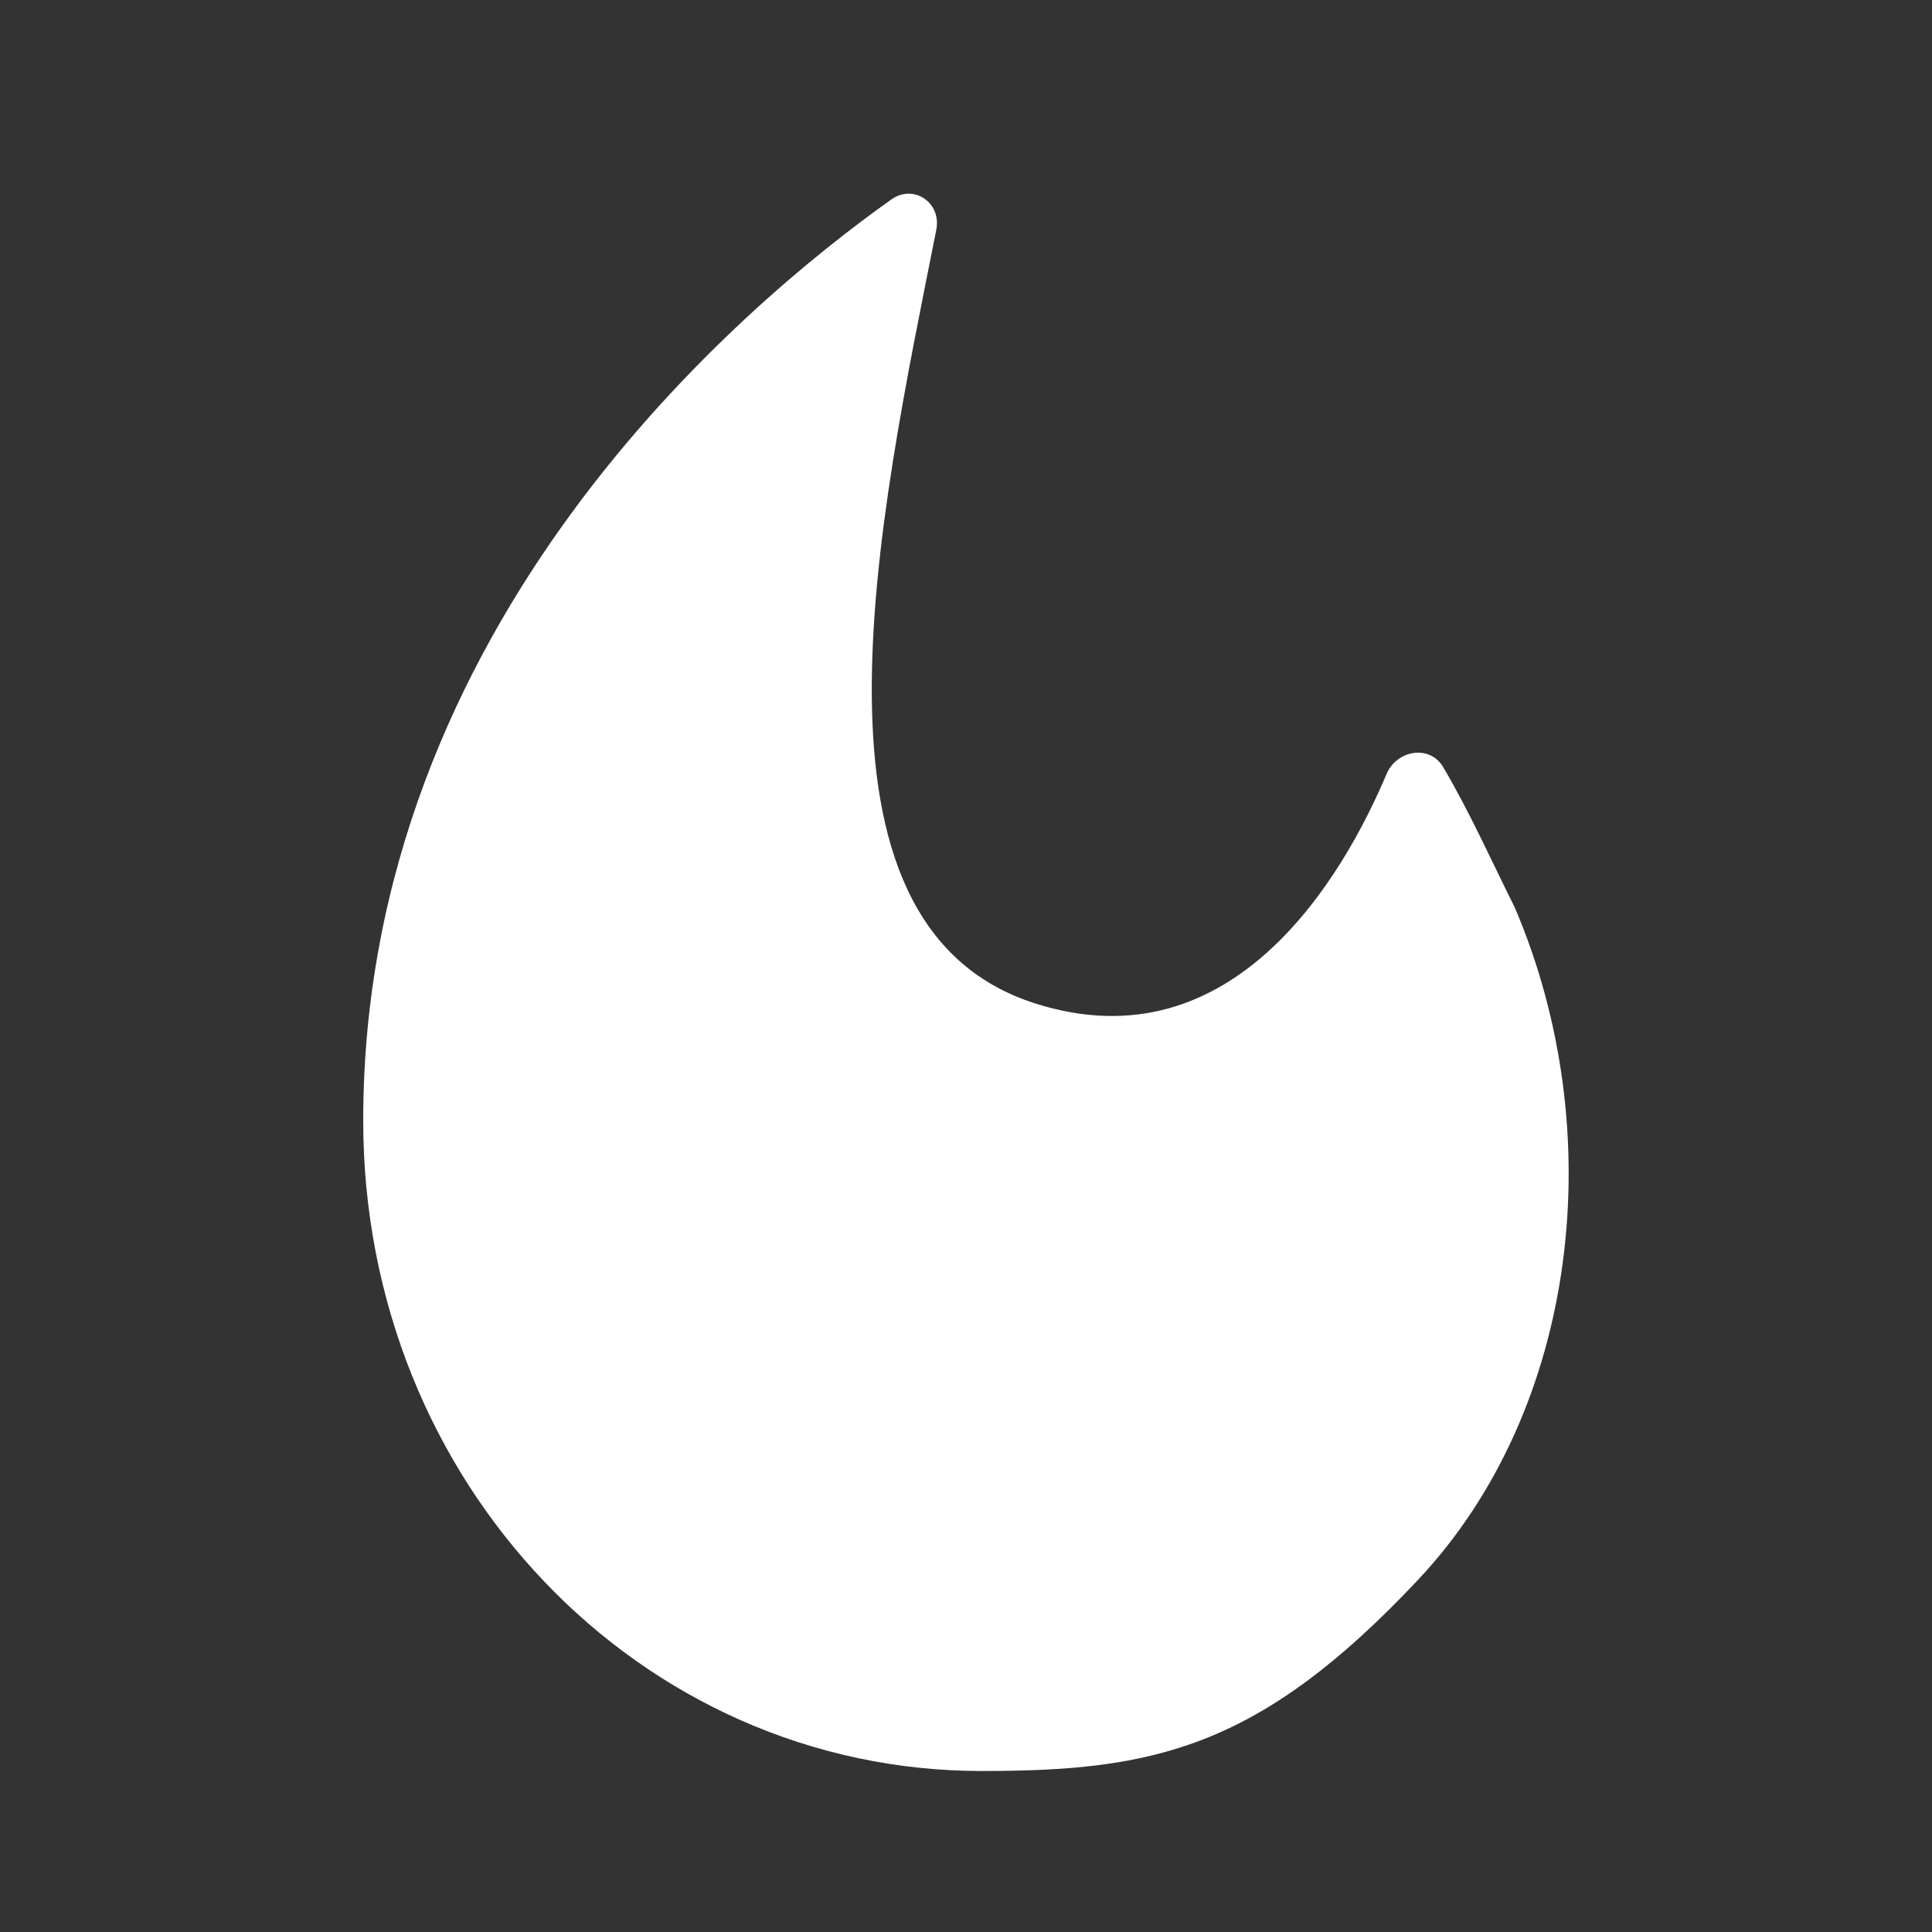 <svg width="24" height="24" viewBox="0 0 24 24" fill="none" xmlns="http://www.w3.org/2000/svg">
<rect x="0" y="0" width="24" height="24" fill="#333333" stroke="none"/>
<path d="M11.072 2.478C11.351 2.28 11.698 2.519 11.631 2.854C10.92 6.437 9.797 11.485 12.856 12.464C15.327 13.254 16.692 10.873 17.225 9.614C17.352 9.315 17.761 9.248 17.927 9.528C18.255 10.082 18.535 10.71 18.816 11.271C20.008 14.053 19.611 17.497 17.624 19.616C15.637 21.735 14.313 22 12.194 22C7.955 22 4.512 18.424 4.512 13.921C4.512 7.738 9.23 3.786 11.072 2.478Z" fill="white"/>
</svg>
